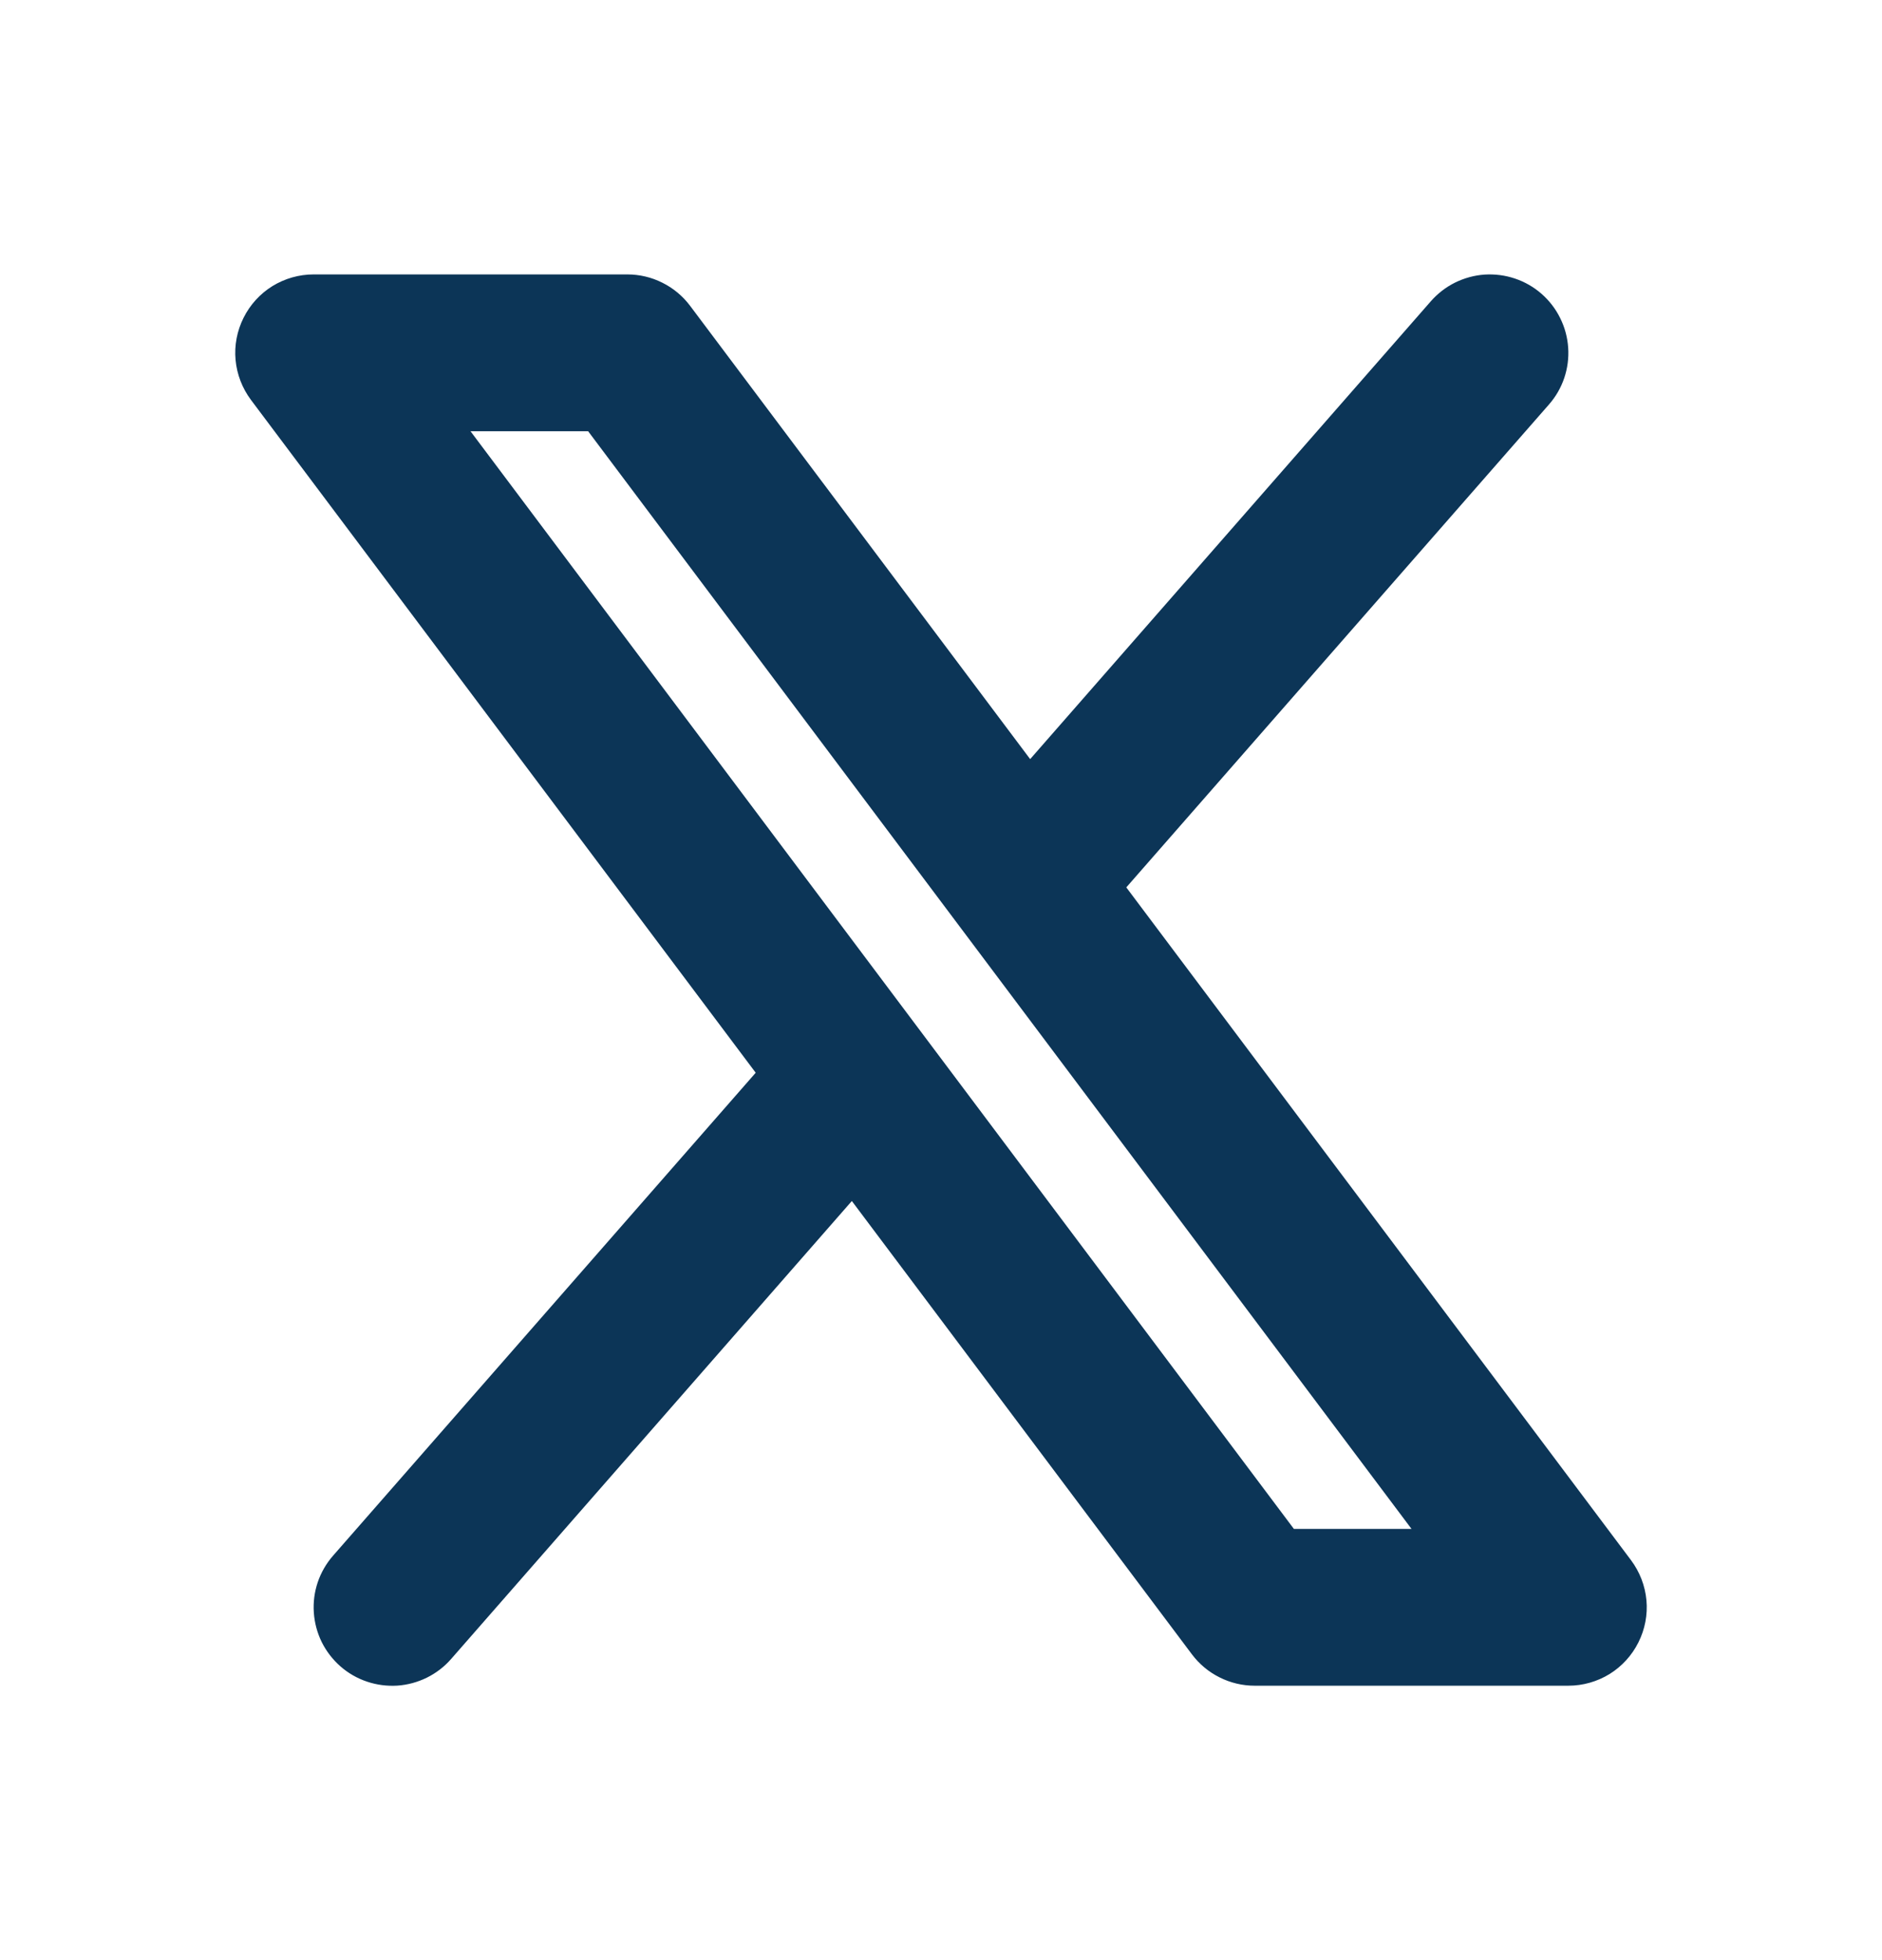 <svg width="24" height="25" viewBox="0 0 24 25" fill="none" xmlns="http://www.w3.org/2000/svg">
<g id="mingcute:social-x-line">
<g id="Group">
<path id="Vector" fill-rule="evenodd" clip-rule="evenodd" d="M19.753 5.159C19.84 5.06 19.906 4.945 19.948 4.821C19.99 4.696 20.007 4.565 19.998 4.434C19.989 4.303 19.955 4.175 19.896 4.057C19.838 3.939 19.757 3.834 19.659 3.748C19.56 3.661 19.445 3.595 19.32 3.553C19.196 3.511 19.064 3.494 18.933 3.502C18.802 3.511 18.674 3.546 18.556 3.604C18.439 3.662 18.334 3.743 18.247 3.842L13.137 9.682L8.8 3.9C8.707 3.776 8.586 3.675 8.447 3.606C8.308 3.536 8.155 3.5 8 3.5H4C3.814 3.5 3.632 3.552 3.474 3.649C3.316 3.747 3.189 3.887 3.106 4.053C3.023 4.219 2.987 4.405 3.004 4.59C3.021 4.775 3.089 4.951 3.2 5.1L9.637 13.682L4.247 19.842C4.161 19.941 4.094 20.056 4.052 20.18C4.01 20.305 3.993 20.436 4.002 20.567C4.011 20.698 4.045 20.826 4.103 20.944C4.162 21.062 4.243 21.167 4.341 21.253C4.44 21.34 4.555 21.406 4.68 21.448C4.804 21.49 4.936 21.507 5.067 21.499C5.198 21.49 5.326 21.455 5.444 21.397C5.561 21.339 5.667 21.258 5.753 21.159L10.863 15.318L15.2 21.1C15.293 21.224 15.414 21.325 15.553 21.394C15.692 21.464 15.845 21.5 16 21.5H20C20.186 21.5 20.368 21.448 20.526 21.351C20.684 21.253 20.811 21.113 20.894 20.947C20.977 20.781 21.013 20.595 20.996 20.41C20.979 20.225 20.911 20.049 20.8 19.9L14.363 11.318L19.753 5.159ZM16.5 19.5L6 5.5H7.5L18 19.5H16.5Z" fill="#0C3557"/>
</g>
</g>
</svg>
